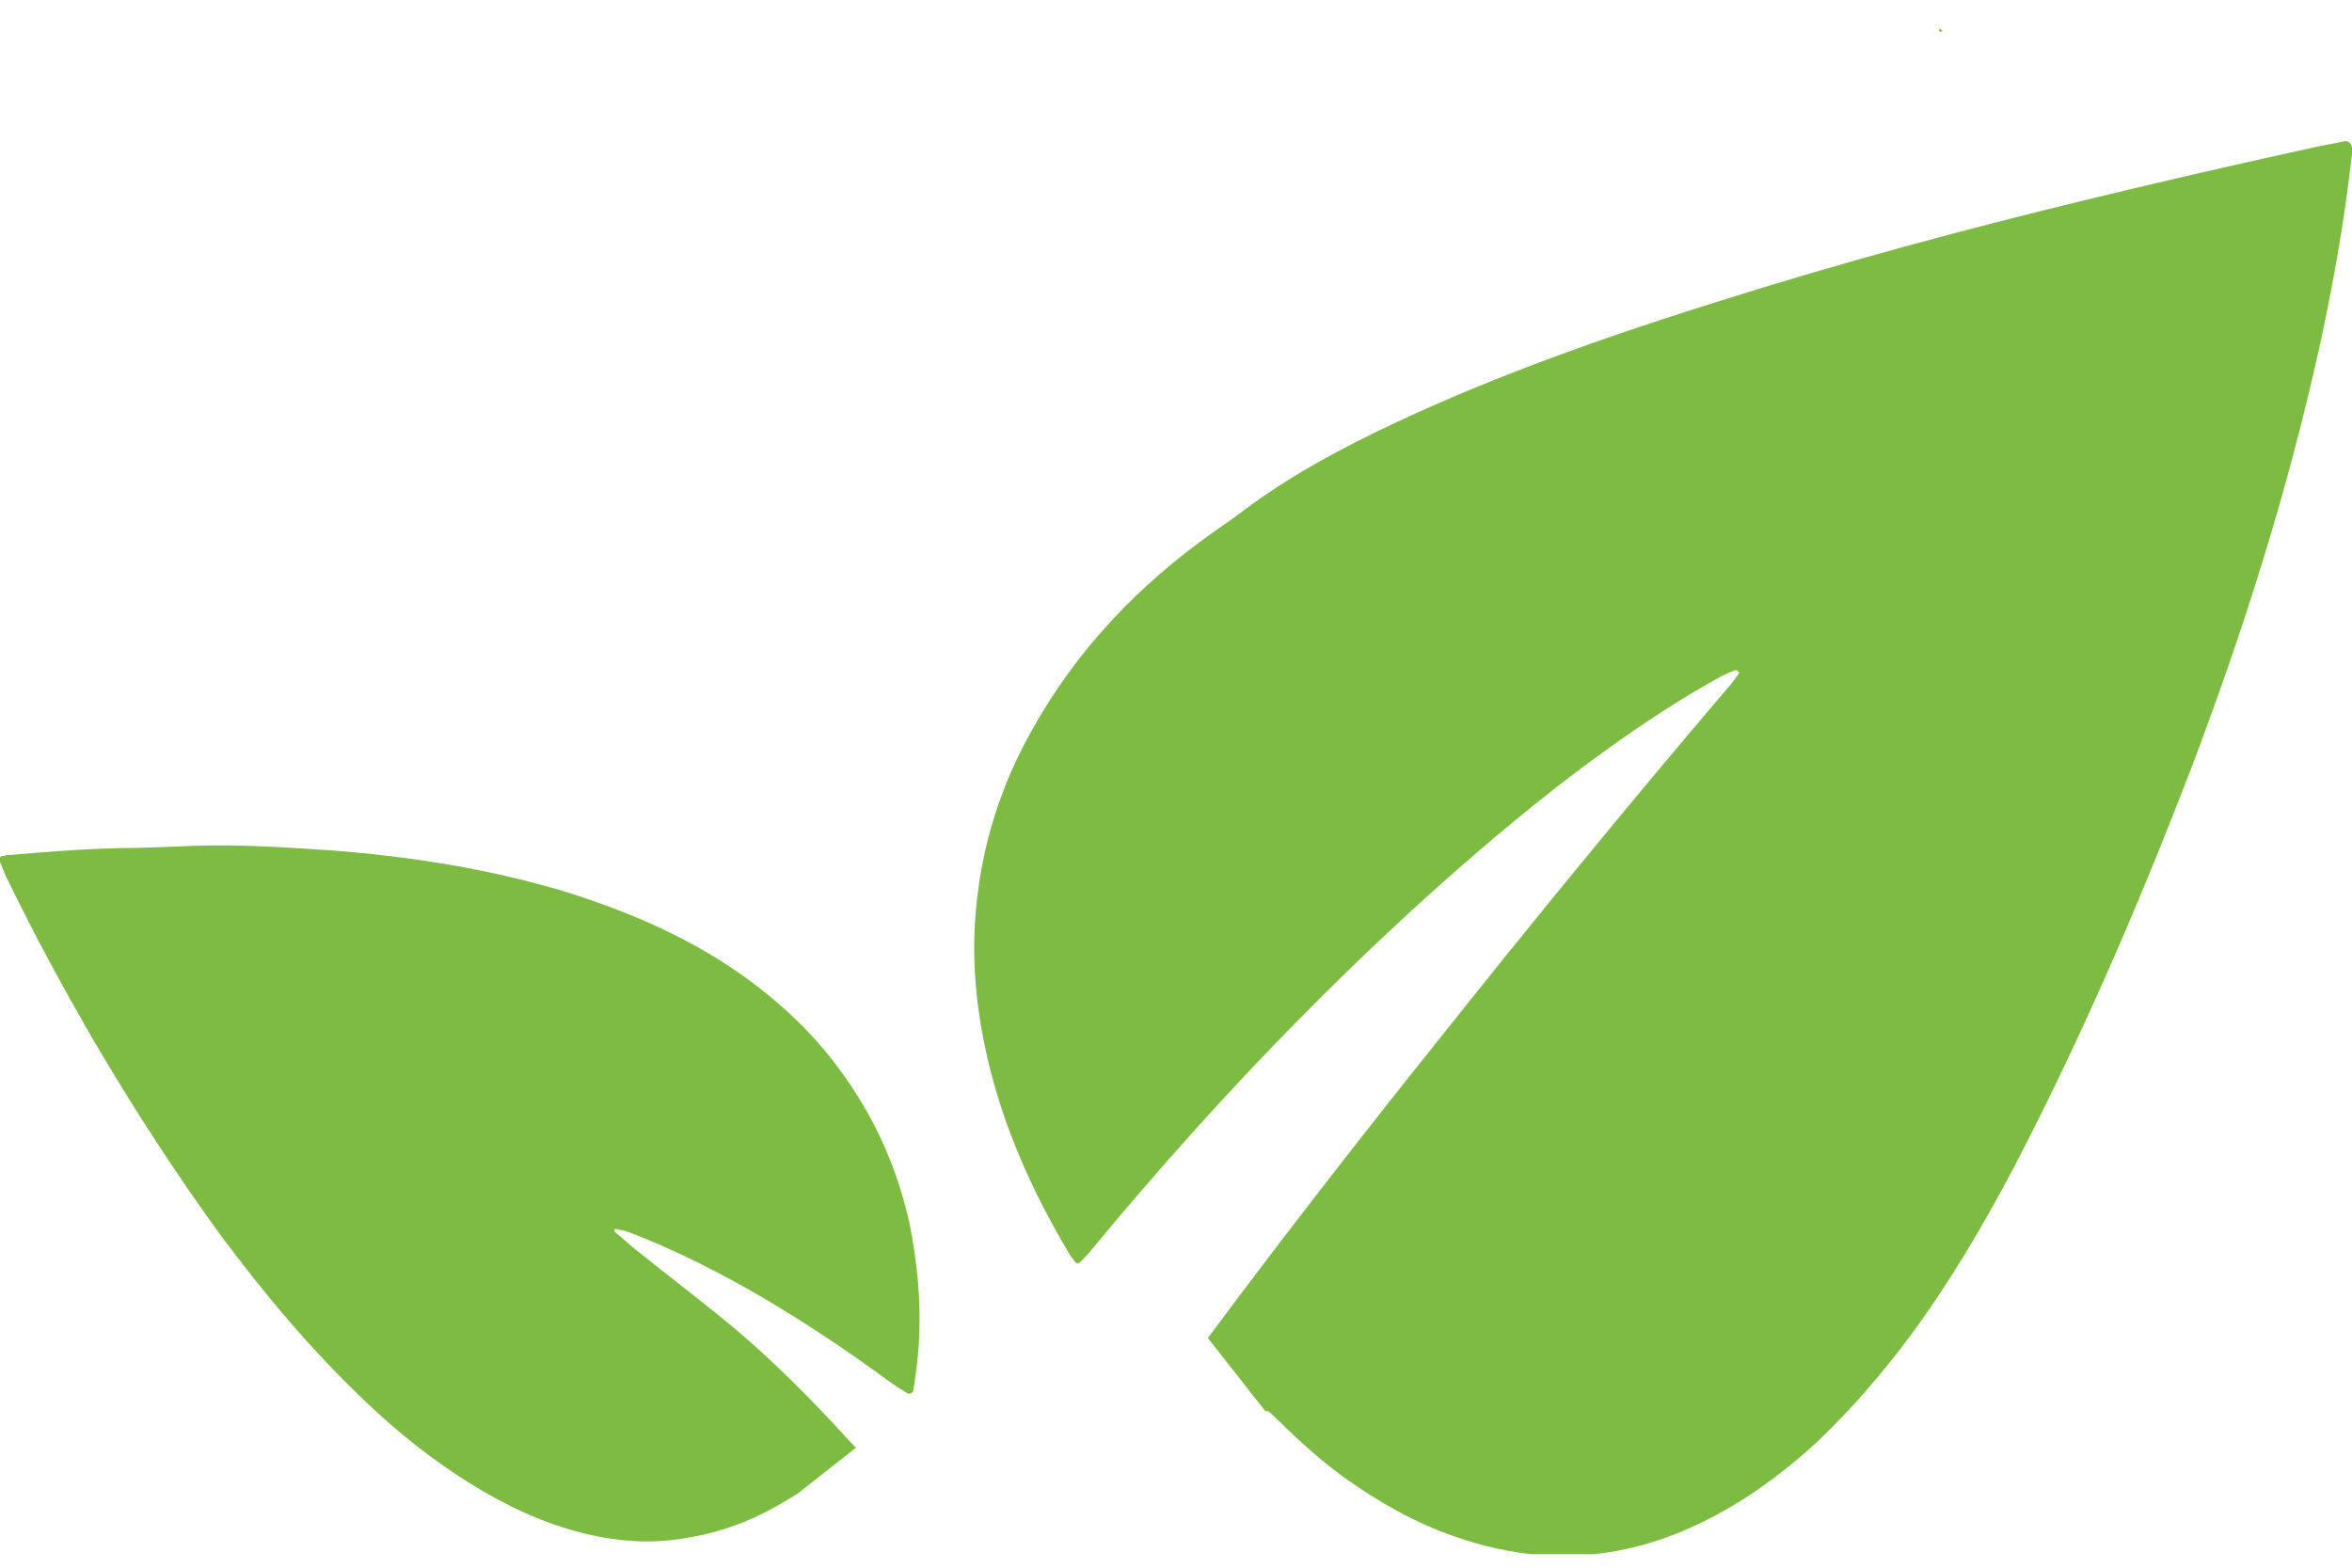 <svg width="57" height="38" viewBox="0 0 57 38" fill="none" xmlns="http://www.w3.org/2000/svg">
<g clip-path="url(#clip0_34_486)">
<path d="M47.004 0.673H46.986V0.691L47.004 0.673Z" fill="#7DBB42"/>
<path d="M47.08 0.748C47.061 0.73 47.023 0.711 47.004 0.692C46.985 0.748 46.985 0.805 47.08 0.748Z" fill="#7DBB42"/>
<path d="M47.004 0.673L46.986 0.691H47.004V0.673Z" fill="#7DBB42"/>
<path d="M56.812 3.425C56.567 3.482 56.303 3.519 56.059 3.576C54.252 3.972 52.444 4.386 50.656 4.82C47.625 5.555 44.614 6.365 41.639 7.308C39.587 7.949 37.554 8.646 35.559 9.475C34.354 9.984 33.15 10.531 32.001 11.172C31.361 11.53 30.74 11.926 30.156 12.359C29.912 12.548 29.667 12.717 29.422 12.887C27.578 14.188 26.072 15.771 24.98 17.75C24.17 19.201 23.718 20.766 23.624 22.424C23.568 23.499 23.681 24.573 23.926 25.629C24.321 27.344 25.036 28.927 25.94 30.435C25.977 30.492 26.015 30.529 26.053 30.586C26.09 30.624 26.128 30.643 26.166 30.605C26.26 30.511 26.354 30.416 26.429 30.322C27.239 29.342 28.067 28.381 28.914 27.438C30.947 25.177 33.093 23.028 35.371 21.03C36.519 20.031 37.705 19.051 38.947 18.165C39.832 17.524 40.755 16.921 41.715 16.393C41.828 16.336 41.941 16.28 42.072 16.242C42.091 16.242 42.11 16.261 42.129 16.28C42.148 16.299 42.148 16.318 42.148 16.318C42.035 16.468 41.922 16.638 41.79 16.77C39.418 19.559 37.103 22.387 34.825 25.252C32.942 27.608 31.079 30.002 29.272 32.433L30.665 34.205C30.702 34.205 30.74 34.205 30.759 34.224C30.834 34.299 30.928 34.375 31.003 34.45C31.493 34.94 32.001 35.392 32.566 35.807C33.413 36.41 34.298 36.919 35.295 37.258C35.954 37.485 36.613 37.635 37.31 37.692C38.571 37.786 39.794 37.56 40.962 37.032C42.11 36.523 43.126 35.788 44.049 34.94C44.858 34.167 45.592 33.319 46.27 32.414C47.23 31.114 48.058 29.719 48.811 28.287C50.43 25.177 51.823 21.953 53.084 18.674C54.383 15.262 55.475 11.794 56.247 8.25C56.567 6.761 56.831 5.253 57 3.727C57 3.708 57 3.689 57.019 3.67C57 3.482 56.925 3.406 56.812 3.425Z" fill="#7DBB42"/>
<path d="M20.198 34.507C19.314 33.564 18.391 32.659 17.375 31.849C16.716 31.321 16.057 30.812 15.398 30.284C15.229 30.152 15.078 30.002 14.909 29.87C14.89 29.851 14.89 29.832 14.89 29.813C14.909 29.794 14.928 29.776 14.947 29.794C15.041 29.813 15.154 29.832 15.248 29.87C16.377 30.303 17.45 30.85 18.485 31.453C19.54 32.075 20.556 32.754 21.554 33.489C21.686 33.583 21.836 33.677 21.987 33.772C22.043 33.809 22.137 33.753 22.137 33.696C22.194 33.319 22.25 32.923 22.269 32.546C22.326 31.566 22.232 30.605 22.043 29.662C21.761 28.381 21.253 27.212 20.5 26.138C19.69 24.969 18.655 24.046 17.469 23.292C16.302 22.556 15.059 22.048 13.761 21.633C11.897 21.067 9.996 20.766 8.057 20.615C6.946 20.54 5.817 20.464 4.706 20.502C4.104 20.521 3.501 20.558 2.899 20.558C1.995 20.577 1.092 20.653 0.188 20.728C0.151 20.728 0.113 20.747 0.056 20.747C1.80053e-05 20.747 -0.038 20.841 1.80034e-05 20.898C0.056 21.011 0.094 21.143 0.151 21.256C0.847 22.688 1.6 24.083 2.41 25.459C3.313 26.986 4.273 28.456 5.308 29.889C6.4 31.359 7.567 32.754 8.904 34.017C9.657 34.733 10.466 35.374 11.332 35.92C12.236 36.486 13.177 36.938 14.212 37.183C15.022 37.372 15.812 37.428 16.641 37.277C17.488 37.145 18.26 36.844 18.994 36.41C19.107 36.335 19.22 36.278 19.333 36.203L20.744 35.091C20.575 34.921 20.387 34.714 20.198 34.507Z" fill="#7DBB42"/>
</g>
<defs>
<clipPath id="clip0_34_486">
<rect width="57" height="37" fill="white" transform="translate(0 0.673)"/>
</clipPath>
</defs>
</svg>
